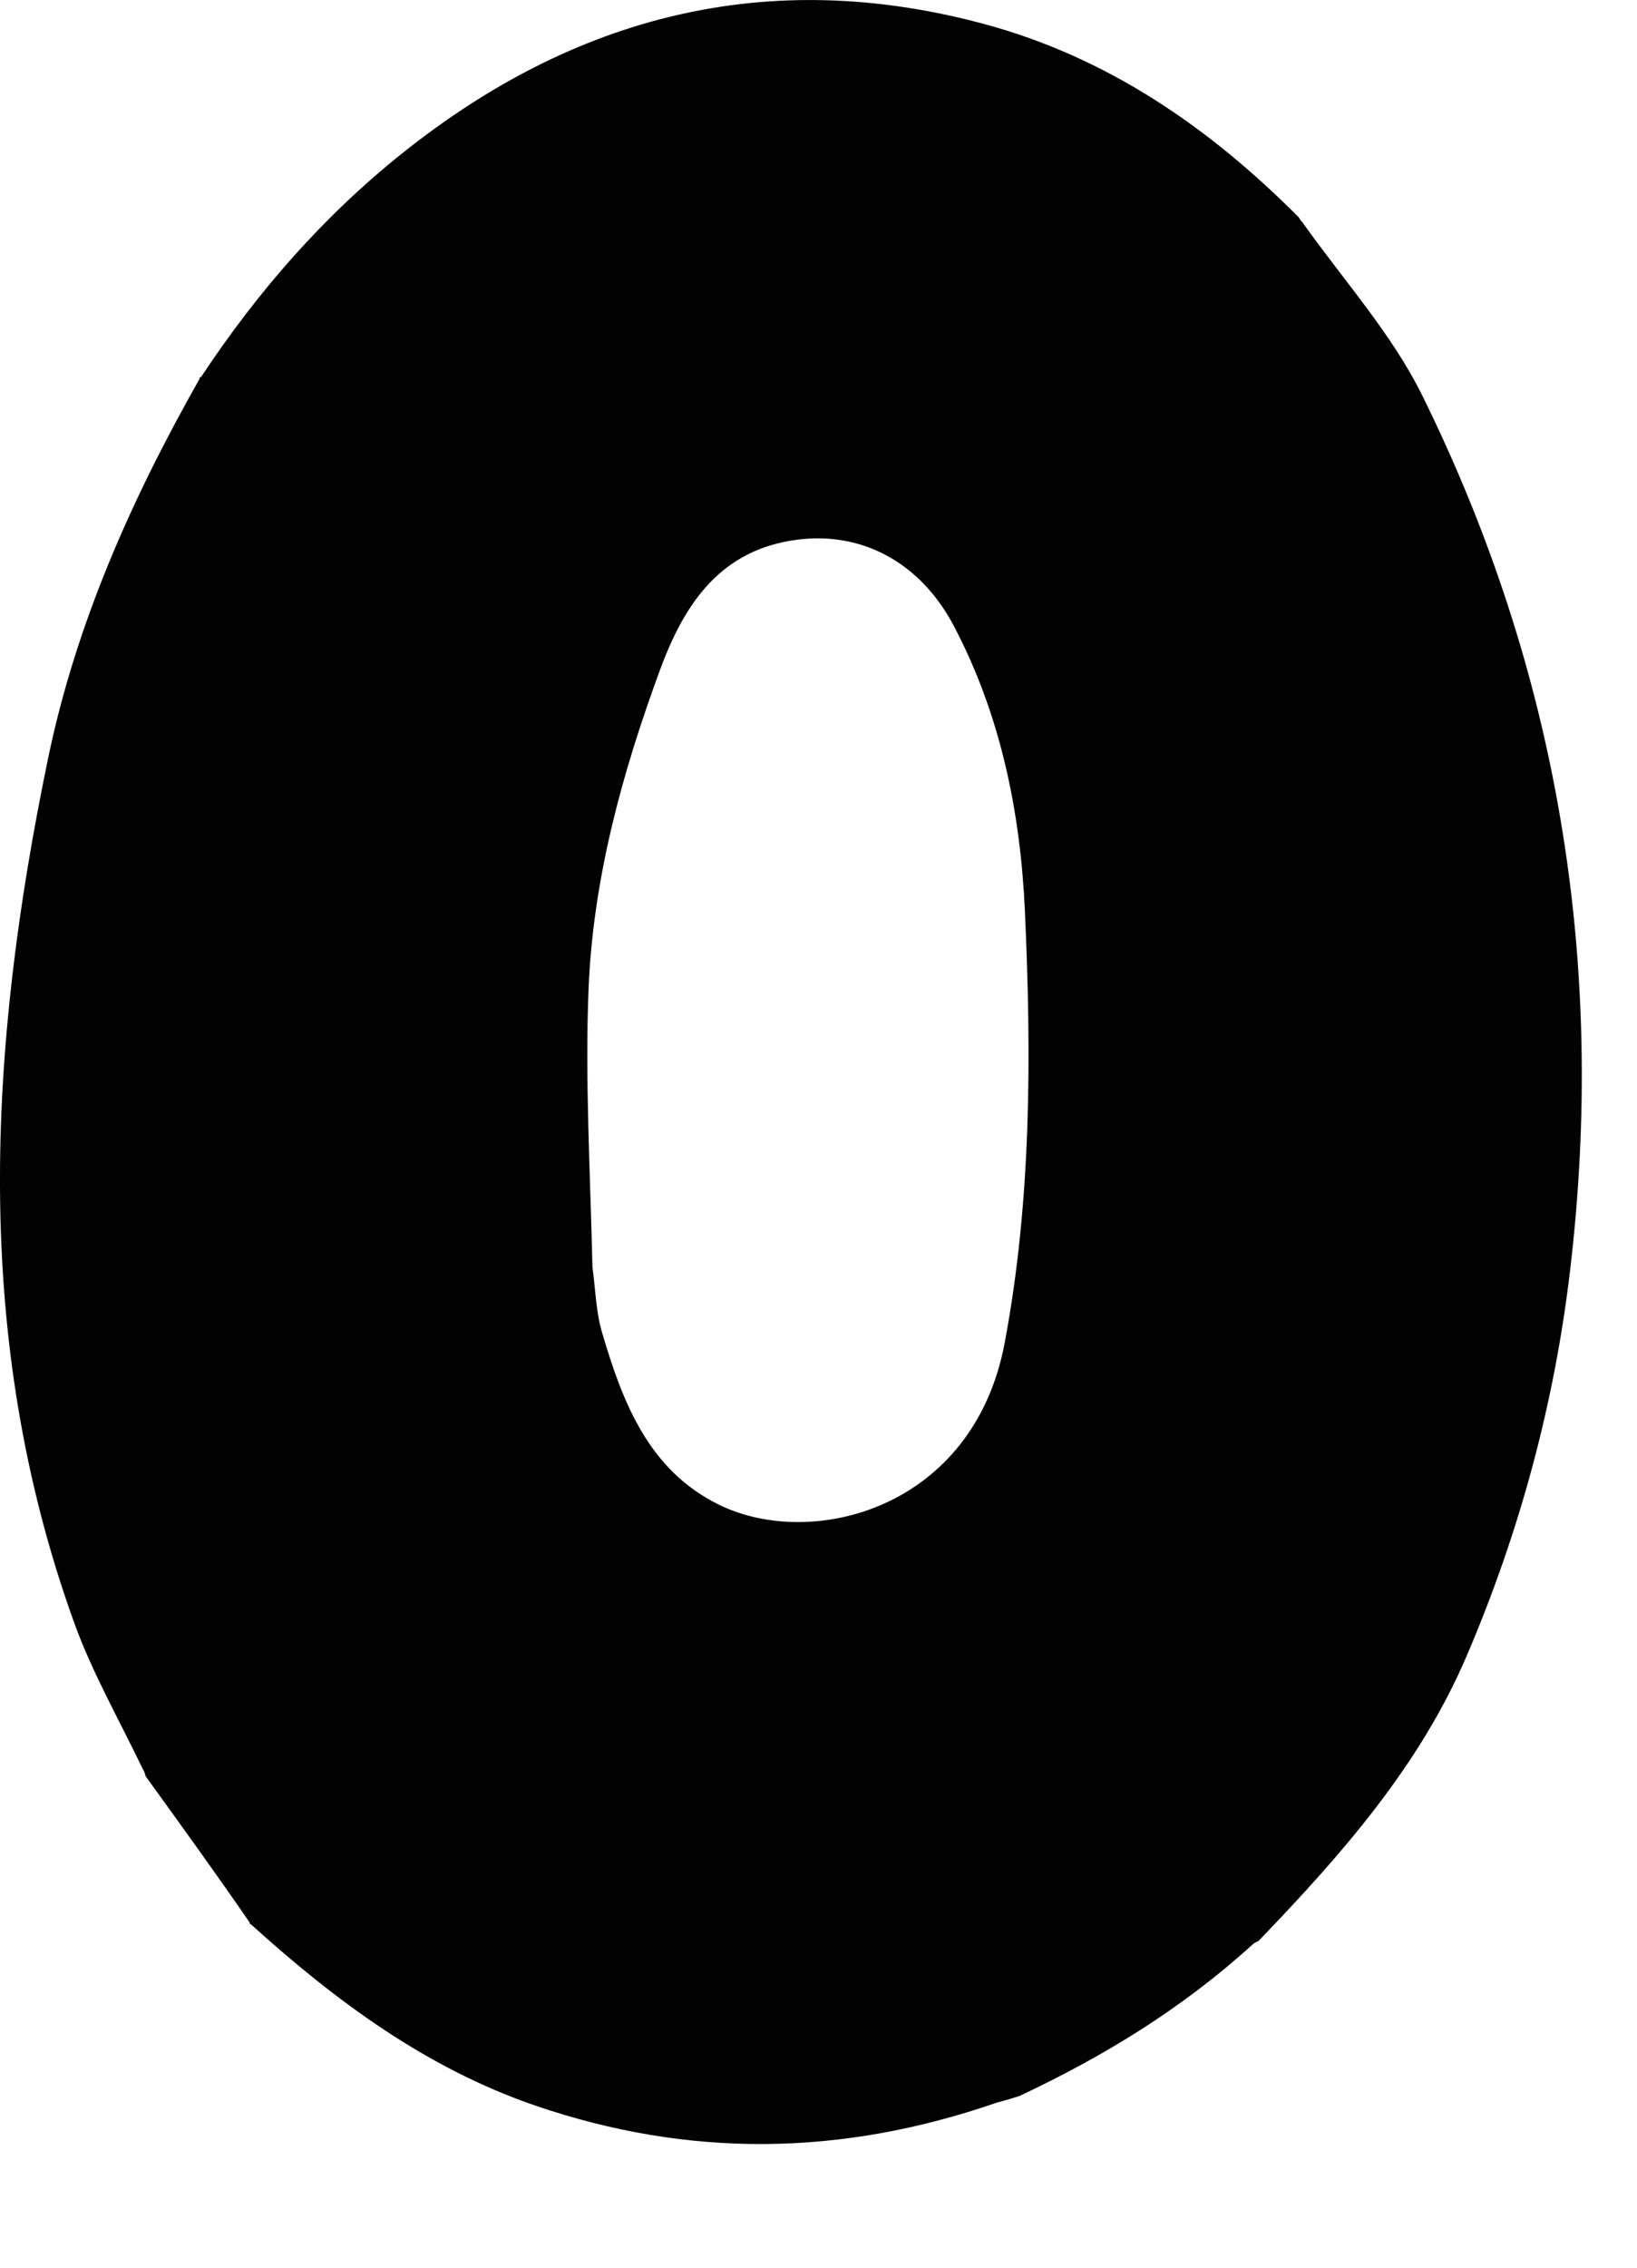 <?xml version="1.0" encoding="utf-8"?>
<svg xmlns="http://www.w3.org/2000/svg" fill="none" height="100%" overflow="visible" preserveAspectRatio="none" style="display: block;" viewBox="0 0 13 18" width="100%">
<path d="M8.096 16.637C8.049 16.652 8.002 16.667 7.915 16.69C6.672 17.12 5.466 17.127 4.259 16.716C3.388 16.419 2.665 15.883 1.99 15.272C1.99 15.272 1.985 15.28 1.982 15.259C1.705 14.857 1.43 14.477 1.155 14.097C1.155 14.097 1.153 14.071 1.136 14.046C0.94 13.639 0.728 13.268 0.586 12.872C-0.227 10.613 -0.095 8.319 0.382 6.019C0.605 4.944 1.048 3.954 1.586 3.005C1.586 3.005 1.577 2.998 1.597 2.992C2.049 2.309 2.572 1.713 3.199 1.213C4.567 0.122 6.098 -0.269 7.806 0.188C8.79 0.451 9.603 1.01 10.316 1.727C10.316 1.727 10.324 1.747 10.344 1.766C10.678 2.235 11.055 2.653 11.295 3.14C12.376 5.33 12.757 7.65 12.469 10.081C12.344 11.143 12.067 12.164 11.647 13.145C11.27 14.025 10.646 14.729 9.993 15.408C9.993 15.408 9.971 15.415 9.949 15.433C9.382 15.948 8.76 16.325 8.096 16.637ZM4.705 10.06C4.729 10.232 4.732 10.411 4.781 10.576C4.944 11.131 5.151 11.671 5.712 11.945C6.452 12.306 7.73 11.975 7.978 10.662C8.192 9.525 8.191 8.375 8.139 7.228C8.103 6.446 7.947 5.675 7.574 4.967C7.314 4.475 6.859 4.219 6.338 4.283C5.724 4.359 5.436 4.79 5.243 5.313C4.941 6.132 4.71 6.973 4.674 7.848C4.645 8.566 4.687 9.287 4.705 10.06Z" fill="#020202" id="Vector"/>
</svg>